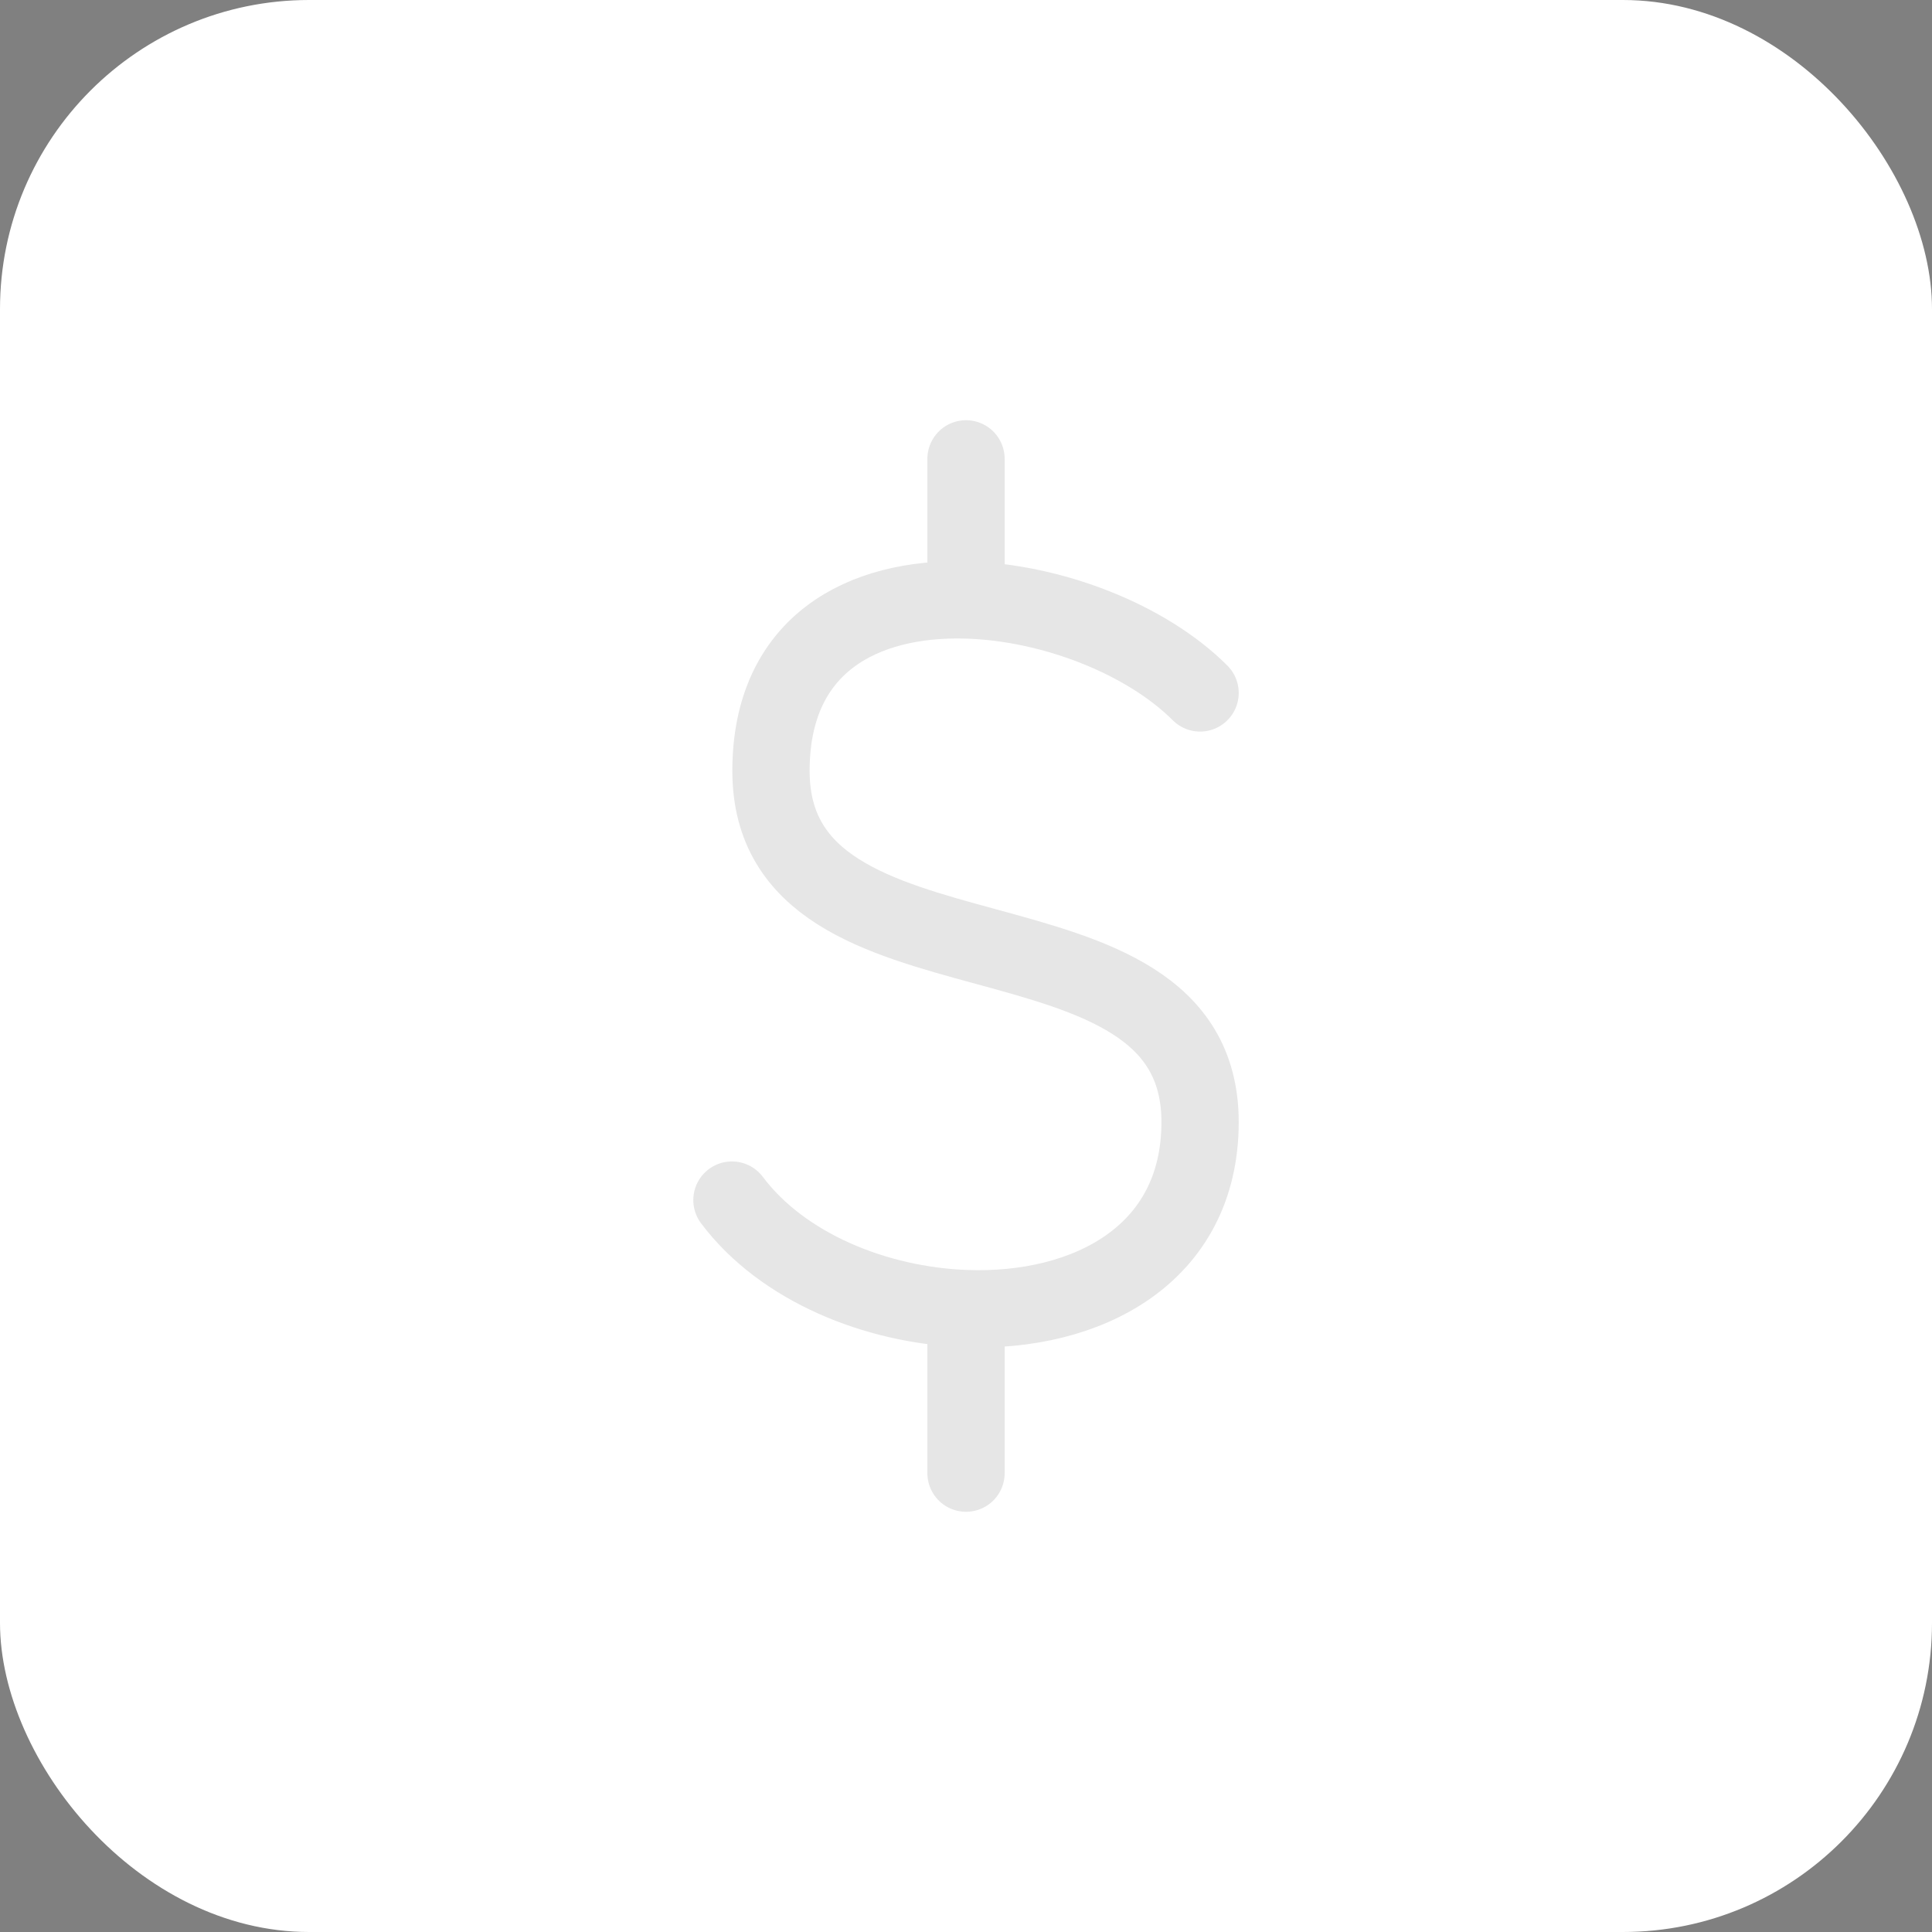 <svg width="100" height="100" viewBox="0 0 100 100" fill="none" xmlns="http://www.w3.org/2000/svg">
<rect x="0" y="0" width="100" height="100" fill="#808080" stroke="none"/>
<rect width="100" height="100" rx="16" fill="white"/>
<path d="M62.116 35.866C59.349 33.098 54.478 31.176 50.001 31.053M50.001 31.053C44.675 30.91 39.906 33.322 39.906 39.903C39.906 52.018 62.116 45.96 62.116 58.076C62.116 64.989 56.204 67.958 50.001 67.733M50.001 31.053V23.75M37.885 62.116C40.489 65.587 45.328 67.564 50.001 67.733M50.001 67.733V76.25" stroke="black" stroke-opacity="0.1" stroke-width="4" stroke-linecap="round" stroke-linejoin="round"/>
</svg>
